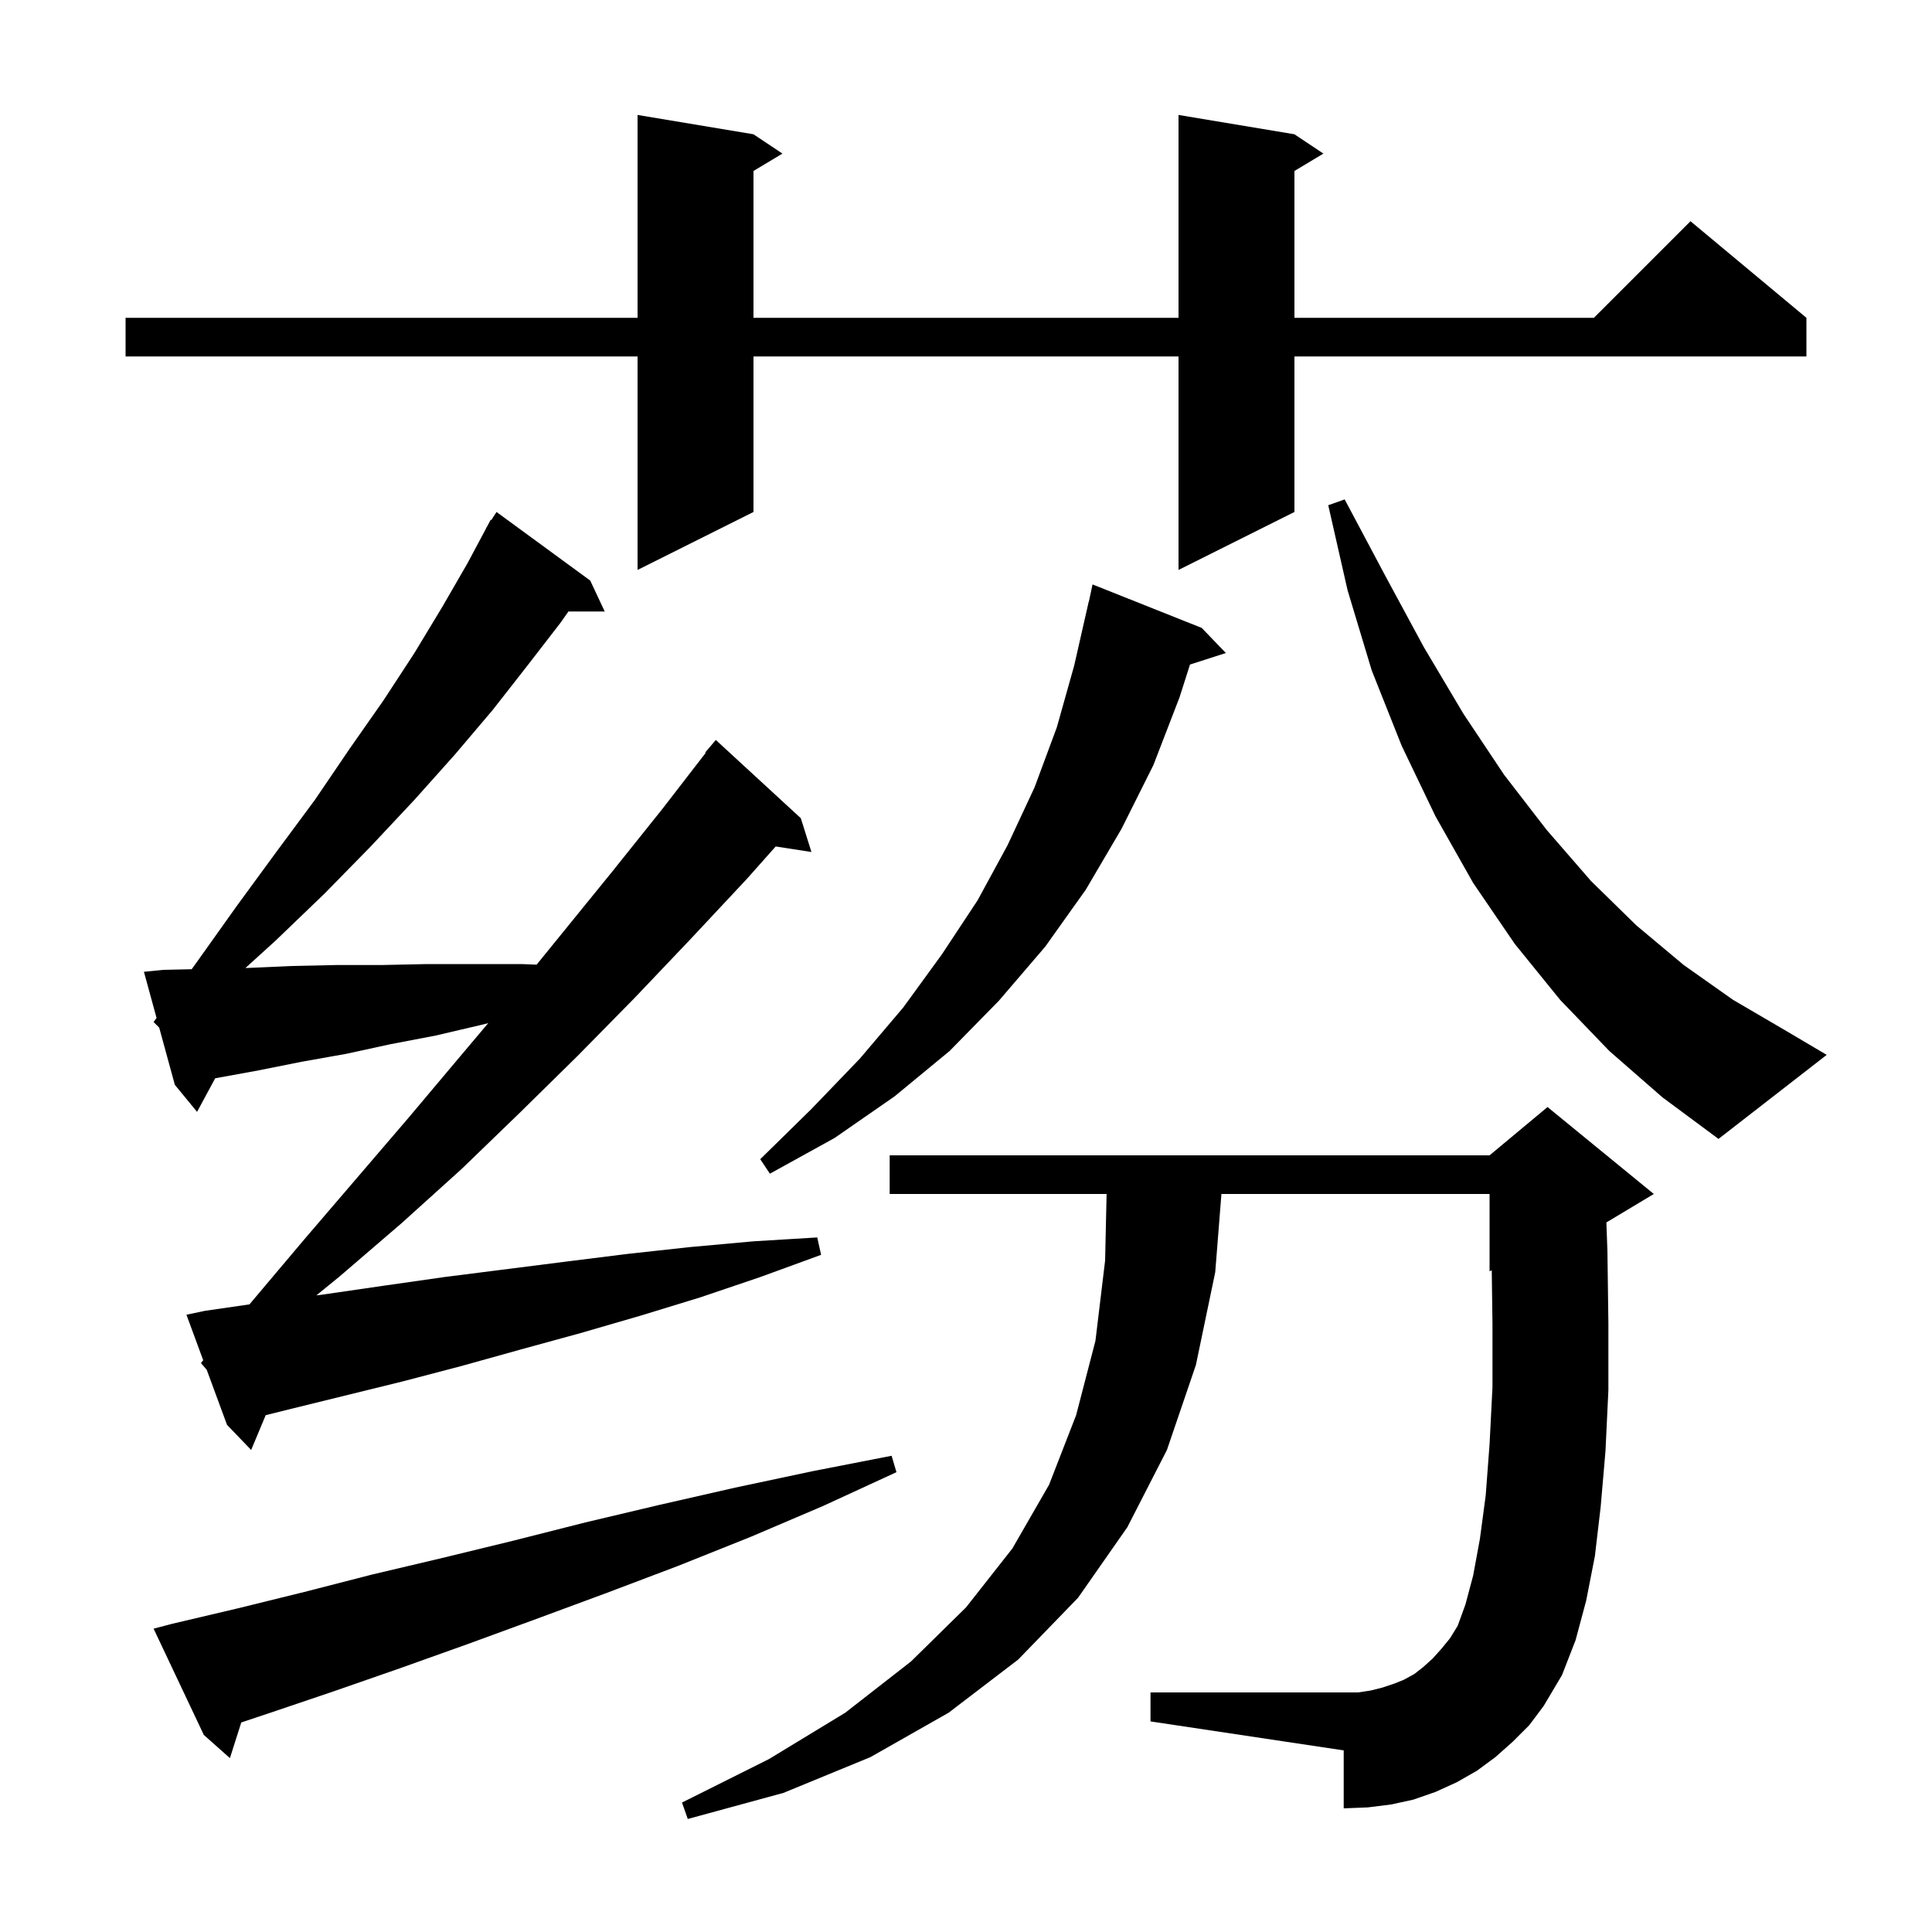 <svg xmlns="http://www.w3.org/2000/svg" xmlns:xlink="http://www.w3.org/1999/xlink" version="1.1" baseProfile="full" viewBox="0 0 200 200" width="200" height="200"><g fill="currentColor"><path d="M 156.6 180.3 L 154.8 181.9 L 152.9 183.3 L 150.8 184.5 L 148.6 185.5 L 146.3 186.3 L 144.0 186.8 L 141.6 187.1 L 139.1 187.2 L 139.1 181.2 L 119.1 178.2 L 119.1 175.2 L 140.6 175.2 L 141.9 175.0 L 143.1 174.7 L 144.3 174.3 L 145.3 173.9 L 146.4 173.3 L 147.3 172.6 L 148.3 171.7 L 149.2 170.7 L 150.1 169.6 L 150.9 168.3 L 151.7 166.1 L 152.5 163.1 L 153.2 159.3 L 153.8 154.8 L 154.2 149.5 L 154.5 143.6 L 154.5 137.0 L 154.425 131.506 L 154.2 131.6 L 154.2 123.6 L 126.442 123.6 L 125.8 131.7 L 123.8 141.3 L 120.8 150.1 L 116.7 158.1 L 111.6 165.4 L 105.4 171.8 L 98.2 177.3 L 90.1 181.9 L 81.1 185.6 L 71.2 188.3 L 70.6 186.6 L 79.6 182.1 L 87.5 177.3 L 94.3 172.0 L 100.0 166.4 L 104.8 160.3 L 108.6 153.7 L 111.4 146.5 L 113.4 138.8 L 114.4 130.5 L 114.555 123.6 L 92.1 123.6 L 92.1 119.6 L 154.2 119.6 L 160.2 114.6 L 171.2 123.6 L 166.292 126.545 L 166.4 129.5 L 166.5 137.0 L 166.5 143.9 L 166.2 150.2 L 165.7 156.0 L 165.1 161.1 L 164.2 165.7 L 163.1 169.8 L 161.7 173.4 L 159.8 176.6 L 158.3 178.6 Z M 17.8 168.1 L 24.6 166.5 L 31.5 164.8 L 38.5 163.0 L 45.7 161.3 L 53.1 159.5 L 60.6 157.6 L 68.2 155.8 L 76.1 154.0 L 84.1 152.3 L 92.3 150.7 L 92.8 152.4 L 85.2 155.9 L 77.7 159.1 L 70.2 162.1 L 62.8 164.9 L 55.5 167.6 L 48.4 170.2 L 41.4 172.7 L 34.5 175.1 L 27.7 177.4 L 24.977 178.308 L 23.8 182.0 L 21.1 179.6 L 15.9 168.6 Z M 20.8 141.1 L 21.037 140.814 L 19.3 136.1 L 21.2 135.7 L 25.828 135.028 L 26.1 134.7 L 31.5 128.3 L 42.3 115.7 L 47.6 109.4 L 50.541 105.915 L 49.8 106.1 L 45.1 107.2 L 40.4 108.1 L 35.8 109.1 L 31.3 109.9 L 26.8 110.8 L 22.4 111.6 L 22.278 111.62 L 20.4 115.1 L 18.1 112.3 L 16.481 106.381 L 15.9 105.8 L 16.206 105.376 L 14.9 100.6 L 16.9 100.4 L 19.843 100.333 L 20.3 99.7 L 24.5 93.8 L 28.6 88.2 L 32.6 82.8 L 36.2 77.5 L 39.7 72.5 L 42.9 67.6 L 45.8 62.8 L 48.4 58.3 L 50.316 54.708 L 50.3 54.7 L 50.414 54.524 L 50.8 53.8 L 50.859 53.836 L 51.4 53.0 L 61.1 60.1 L 62.6 63.3 L 58.845 63.3 L 58.0 64.5 L 54.6 68.9 L 51.0 73.5 L 47.1 78.1 L 42.9 82.8 L 38.4 87.6 L 33.6 92.5 L 28.5 97.4 L 25.407 100.207 L 25.7 100.2 L 30.2 100.0 L 34.8 99.9 L 39.5 99.9 L 44.2 99.8 L 54.0 99.8 L 55.551 99.861 L 63.4 90.2 L 68.6 83.7 L 73.053 77.937 L 73.0 77.9 L 74.1 76.6 L 82.9 84.7 L 84.0 88.2 L 80.299 87.626 L 77.3 91.0 L 71.5 97.2 L 65.7 103.3 L 59.8 109.3 L 53.8 115.2 L 47.8 121.0 L 41.6 126.6 L 35.2 132.1 L 32.749 134.098 L 33.5 134.0 L 39.7 133.1 L 46.0 132.2 L 58.6 130.6 L 65.0 129.8 L 71.4 129.1 L 78.0 128.5 L 84.6 128.1 L 85.0 129.9 L 78.7 132.2 L 72.5 134.3 L 66.3 136.2 L 60.1 138.0 L 53.9 139.7 L 47.8 141.4 L 41.7 143.0 L 29.5 146.0 L 27.505 146.499 L 26.0 150.1 L 23.5 147.5 L 21.4 141.8 Z M 124.4 65.0 L 126.9 67.6 L 123.188 68.793 L 122.1 72.2 L 119.4 79.2 L 116.1 85.8 L 112.4 92.1 L 108.2 98.0 L 103.4 103.6 L 98.3 108.8 L 92.6 113.5 L 86.4 117.8 L 79.7 121.5 L 78.7 120.0 L 84.0 114.8 L 89.0 109.6 L 93.5 104.3 L 97.5 98.8 L 101.2 93.2 L 104.3 87.5 L 107.1 81.5 L 109.4 75.3 L 111.2 68.9 L 112.7 62.3 L 112.714 62.303 L 113.1 60.5 Z M 166.6 108.8 L 161.5 103.5 L 156.8 97.7 L 152.5 91.4 L 148.6 84.5 L 145.1 77.2 L 142.0 69.4 L 139.5 61.1 L 137.5 52.3 L 139.2 51.7 L 143.4 59.6 L 147.4 67.0 L 151.5 73.9 L 155.7 80.2 L 160.1 85.9 L 164.7 91.2 L 169.4 95.8 L 174.3 99.9 L 179.4 103.5 L 184.7 106.6 L 189.1 109.2 L 177.9 117.9 L 172.1 113.6 Z M 134.0 13.9 L 137.0 15.9 L 134.0 17.7 L 134.0 32.9 L 165.0 32.9 L 175.0 22.9 L 187.0 32.9 L 187.0 36.9 L 134.0 36.9 L 134.0 53.0 L 122.0 59.0 L 122.0 36.9 L 78.0 36.9 L 78.0 53.0 L 66.0 59.0 L 66.0 36.9 L 13.0 36.9 L 13.0 32.9 L 66.0 32.9 L 66.0 11.9 L 78.0 13.9 L 81.0 15.9 L 78.0 17.7 L 78.0 32.9 L 122.0 32.9 L 122.0 11.9 Z "/></g></svg>